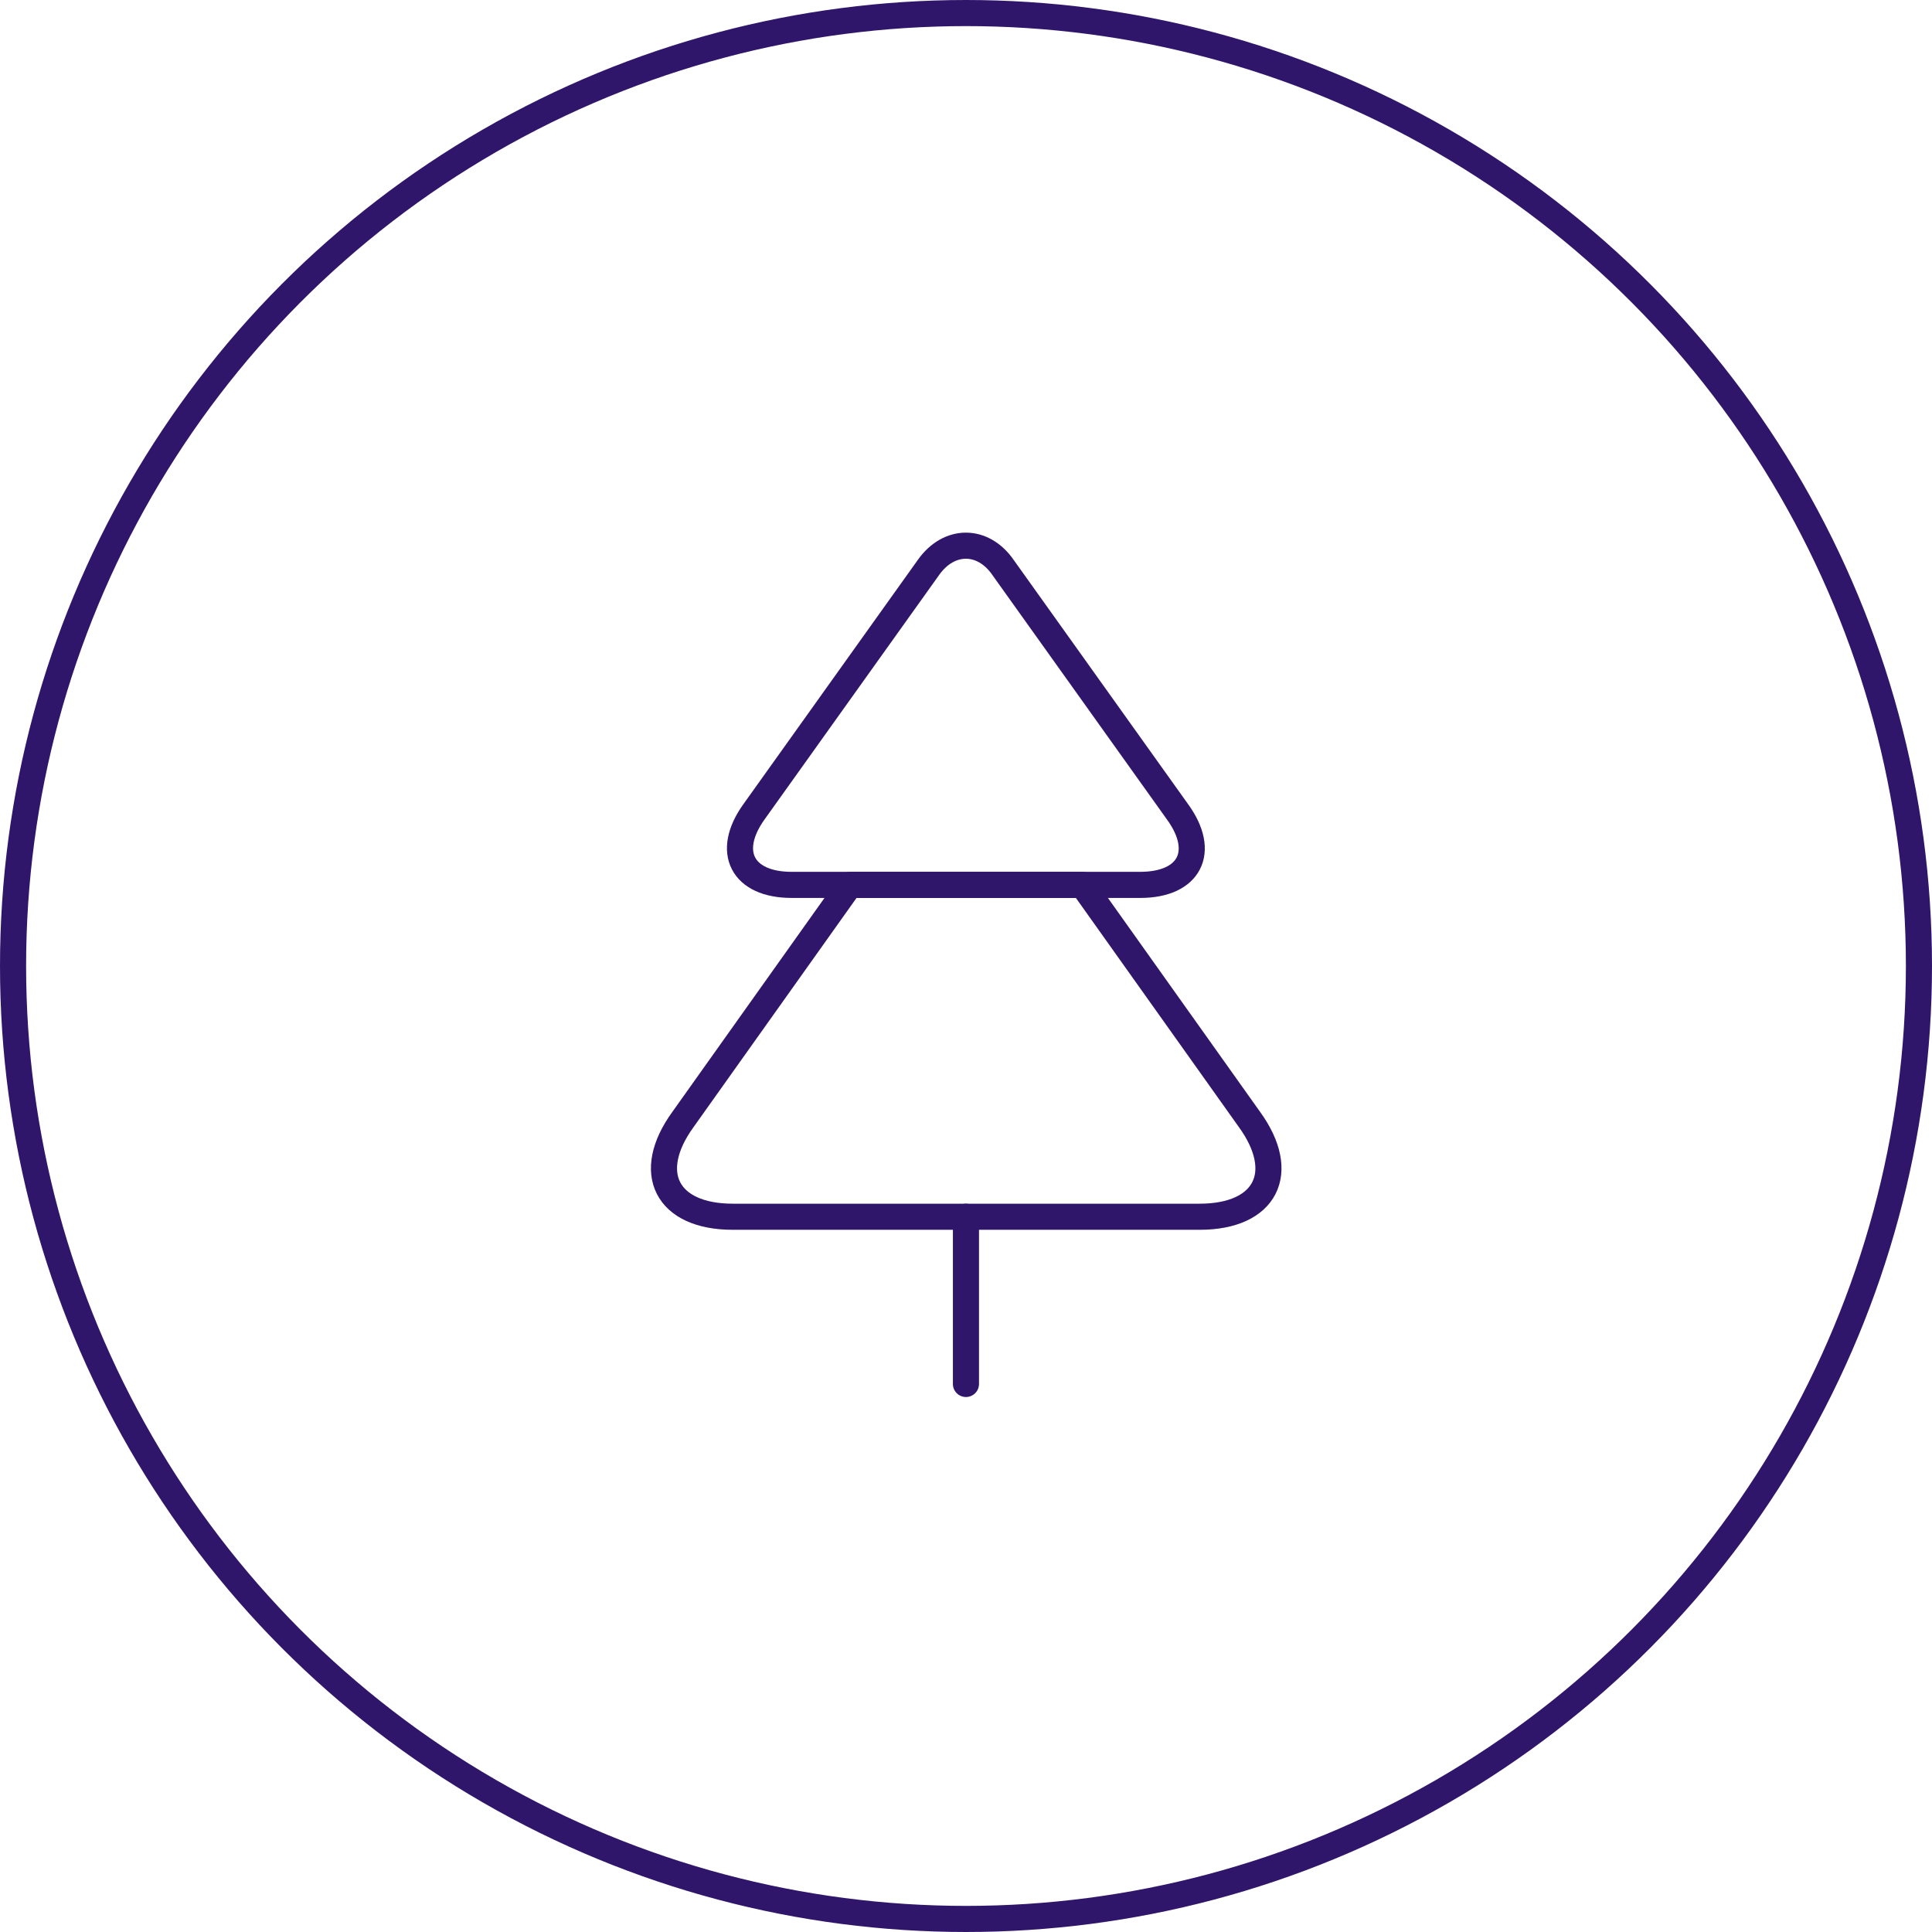 <svg width="74" height="74" viewBox="0 0 74 74" fill="none" xmlns="http://www.w3.org/2000/svg">
<circle cx="37" cy="37" r="36.5" stroke="#30166A"/>
<path d="M43.674 33.893H30.322C28.433 33.893 27.776 32.628 28.881 31.091L35.557 21.742C36.342 20.621 37.654 20.621 38.423 21.742L45.099 31.091C46.219 32.628 45.563 33.893 43.674 33.893Z" stroke="#30166A" stroke-linecap="round" stroke-linejoin="round"/>
<path d="M45.949 46.604H28.067C25.537 46.604 24.673 44.923 26.162 42.874L32.549 33.893H41.467L47.855 42.874C49.343 44.923 48.479 46.604 45.949 46.604Z" stroke="#30166A" stroke-linecap="round" stroke-linejoin="round"/>
<path d="M36.998 53.009V46.605" stroke="#30166A" stroke-linecap="round" stroke-linejoin="round"/>
</svg>
